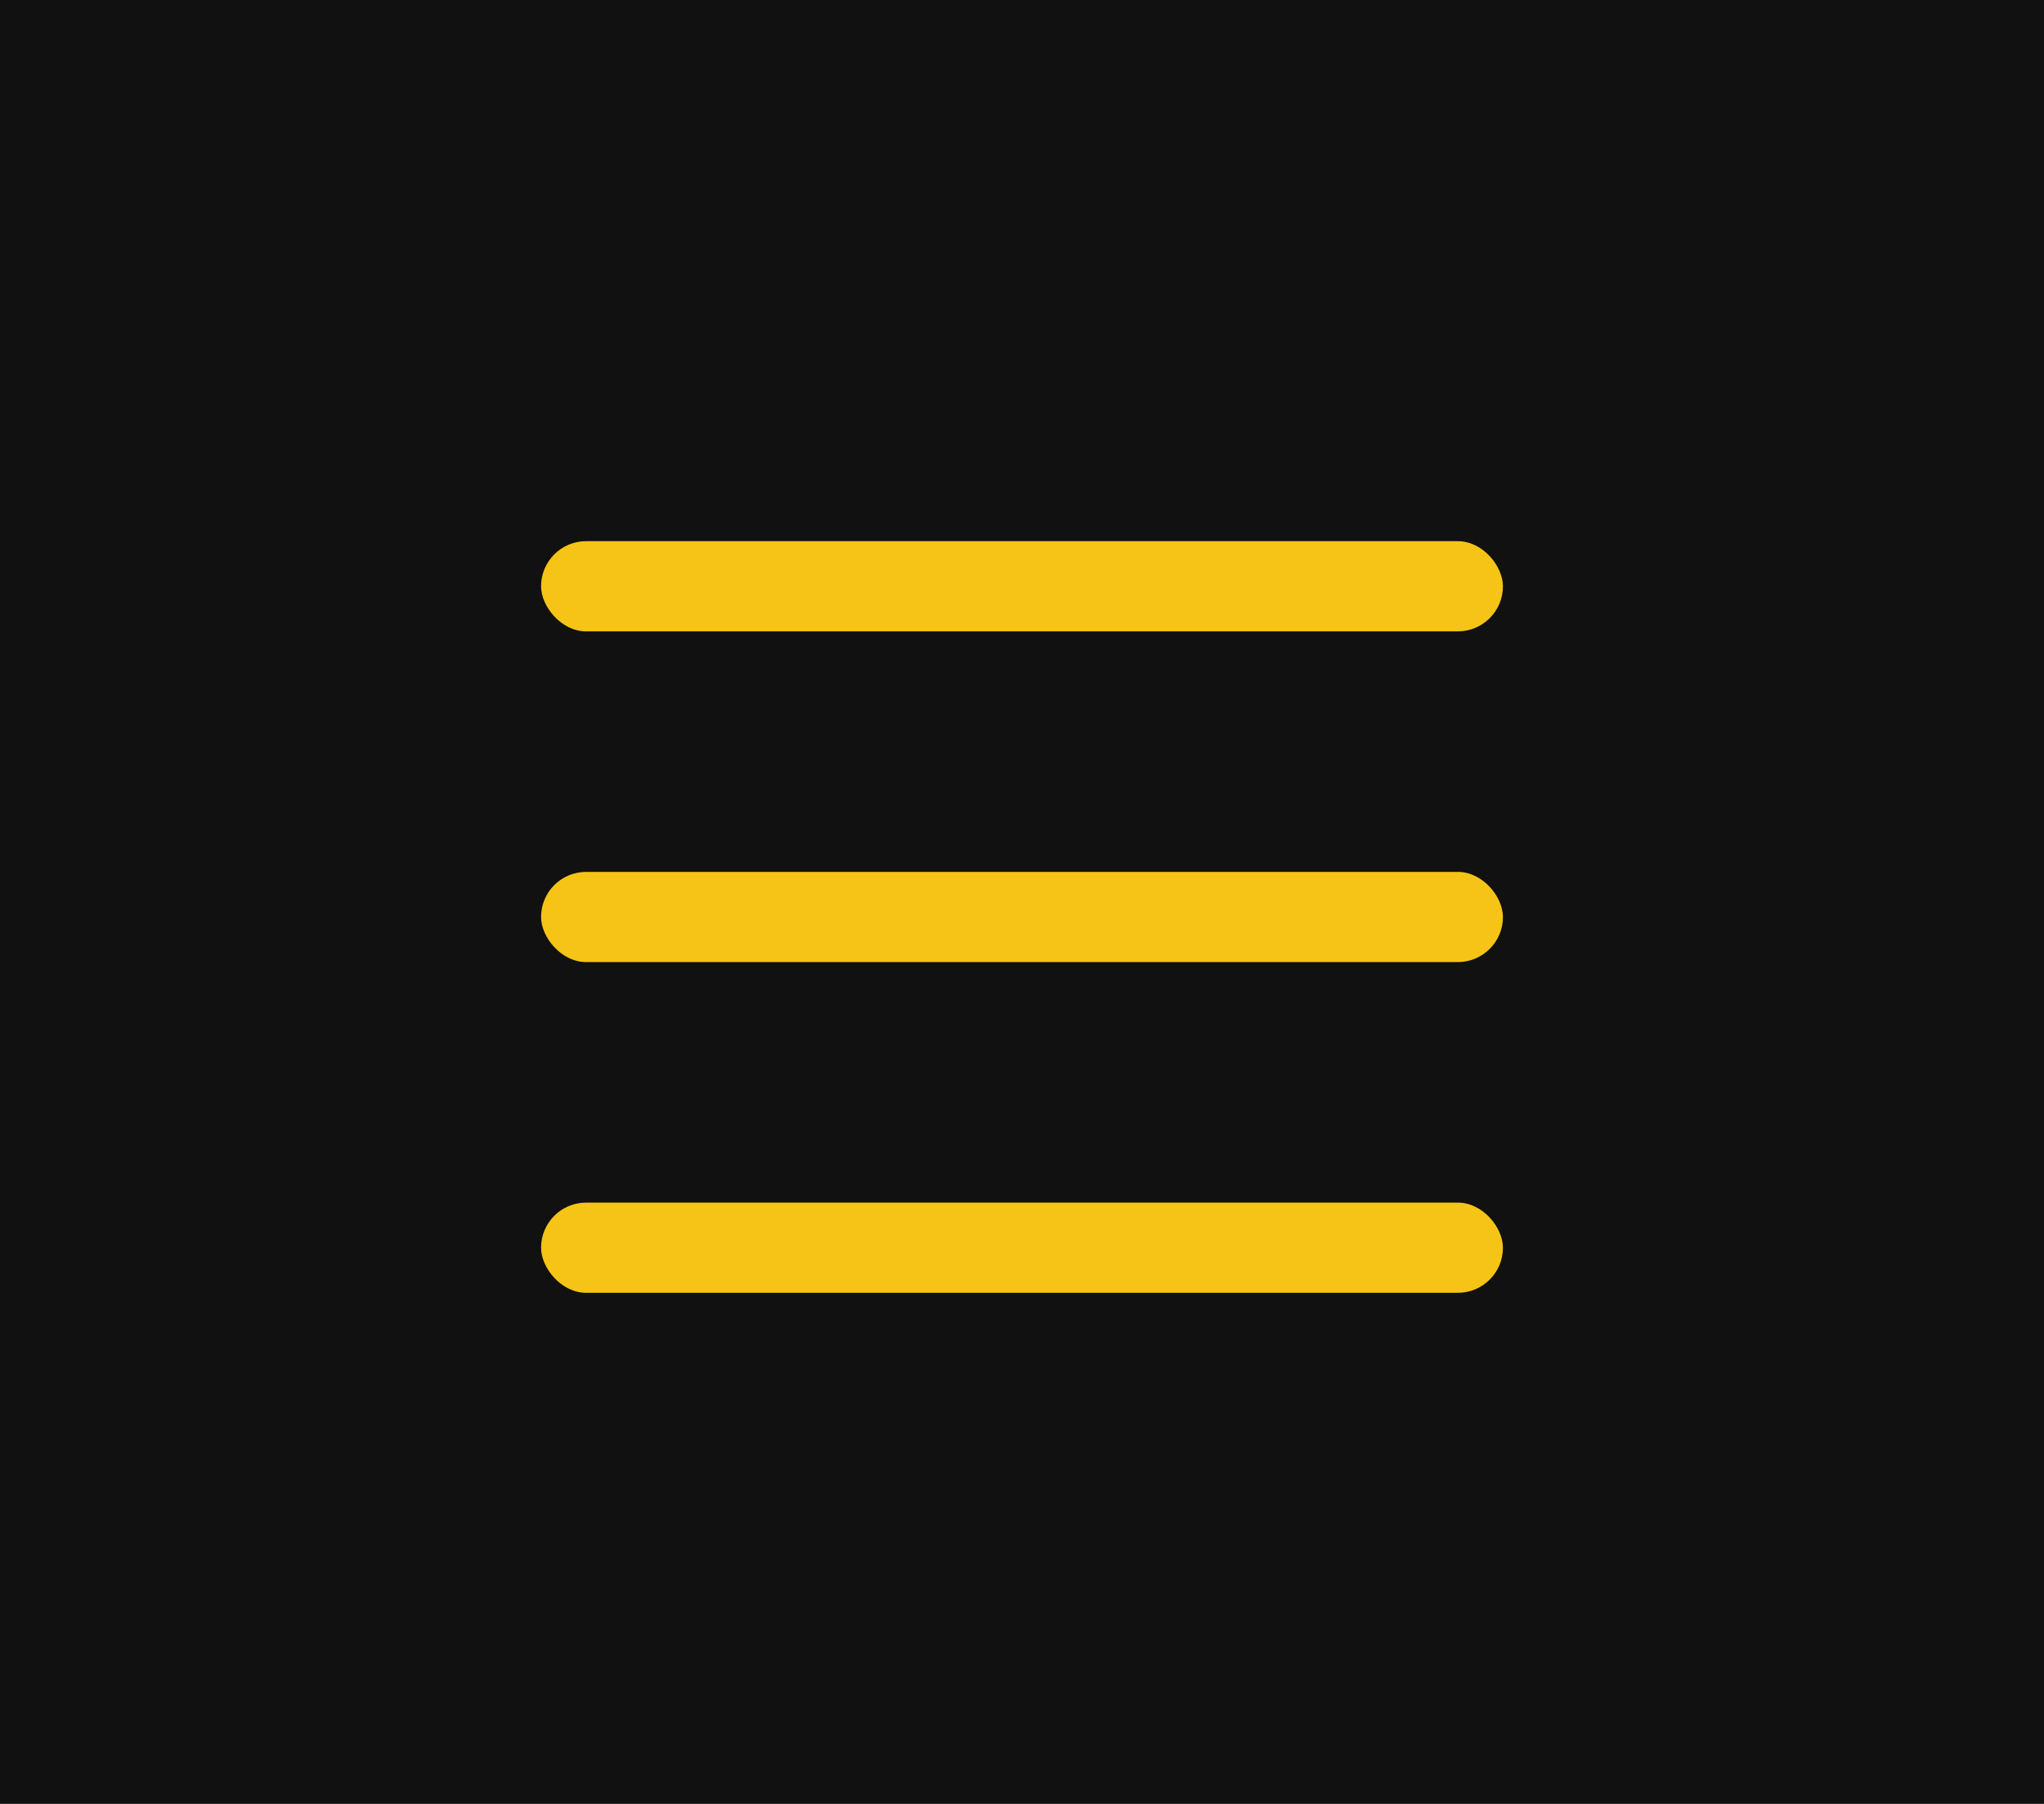<?xml version="1.0" encoding="UTF-8"?> <svg xmlns="http://www.w3.org/2000/svg" width="34" height="30" viewBox="0 0 34 30" fill="none"> <rect width="34" height="30" fill="#111111"></rect> <rect x="9" y="9" width="16" height="1.5" rx="0.75" fill="#F5C416"></rect> <rect x="9" y="14.5" width="16" height="1.5" rx="0.75" fill="#F5C416"></rect> <rect x="9" y="20" width="16" height="1.5" rx="0.75" fill="#F5C416"></rect> </svg> 